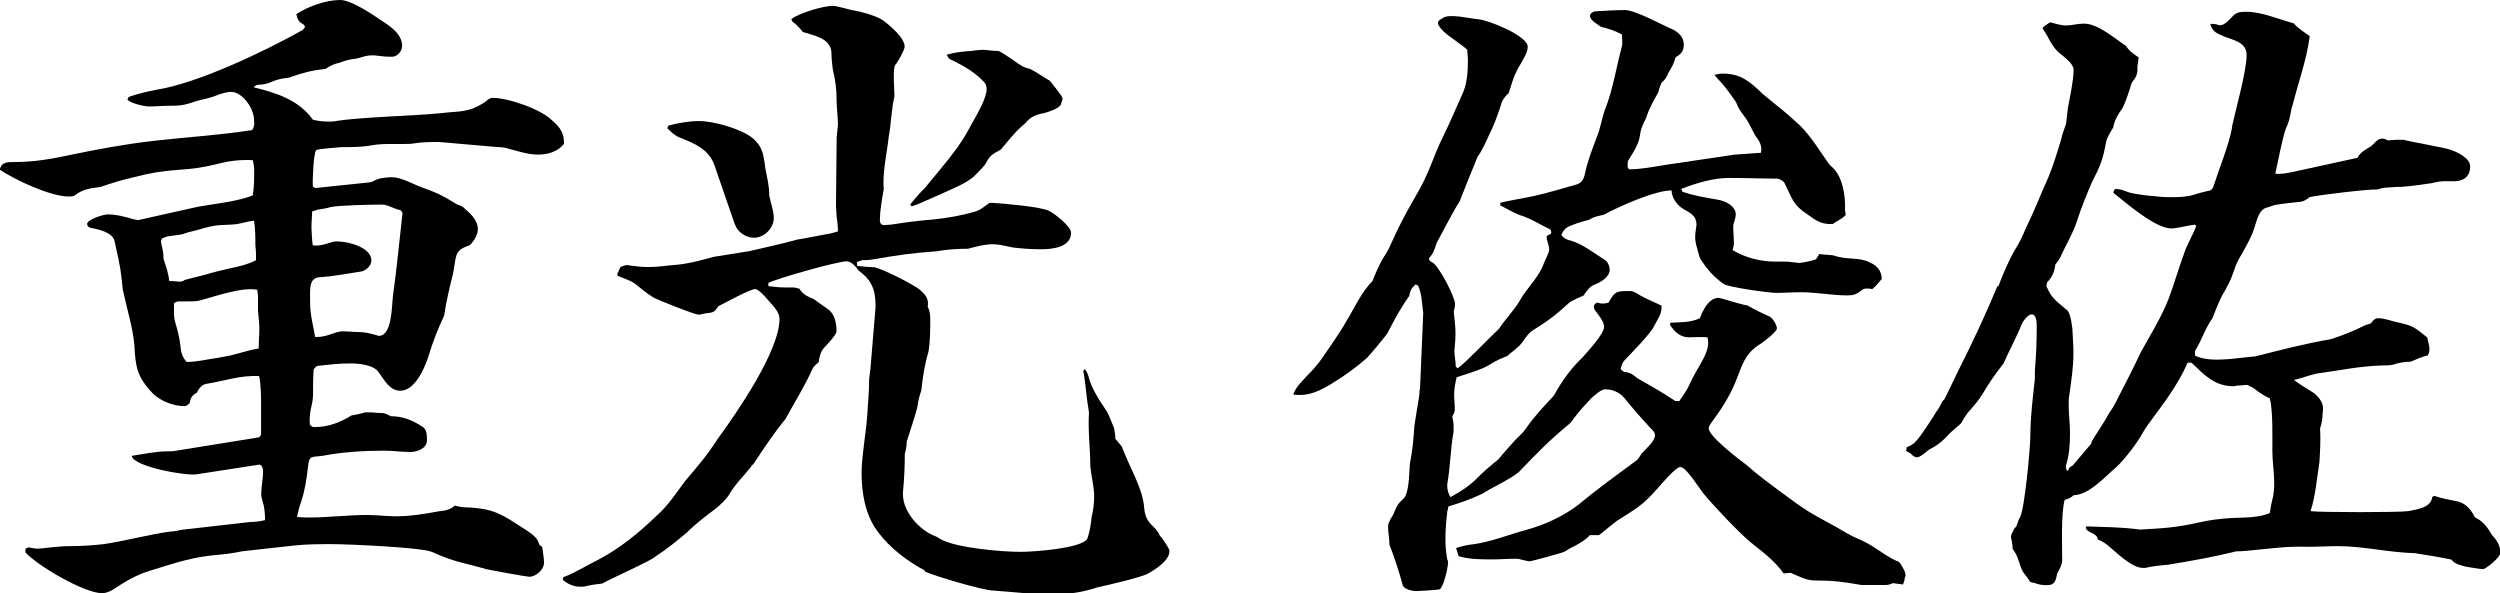 <?xml version="1.0" encoding="UTF-8"?>
<svg id="_レイヤー_2" data-name="レイヤー 2" xmlns="http://www.w3.org/2000/svg" viewBox="0 0 188.55 44.75">
  <defs>
    <style>
      .cls-1 {
        stroke-width: 0px;
      }
    </style>
  </defs>
  <g id="_レイヤー_1-2" data-name="レイヤー 1">
    <g>
      <path class="cls-1" d="m1.92,41.62v-.24l.24-.1c.24.05.48.1.72.1.29,0,1.44-.19,2.36-.19.82,0,1.63-.05,2.5-.14,1.68-.24,3.36-.72,5.1-.96.34,0,.62-.1.91-.14l5.09-.58c.38,0,.77-.05,1.15-.14,0-.53-.05-1.01-.19-1.44-.05-.19-.1-.34-.1-.53,0-.48.14-1.15.14-1.68,0-.19-.05-.58-.34-.53l-4.66.72c-.82.14-4.81-.58-4.9-1.39.87-.14,1.87-.34,2.69-.34.24,0,.43,0,.67-.05l6.25-1.01.14-.19v-2.11c0-.77,0-1.54-.14-2.31-1.35-.1-2.69.38-3.99.58-.34.05-.58.38-.72.67-.34.19-.48.38-.53.77-.1.1-.24.24-.38.24-.82,0-1.73-.34-2.36-.91-1.25-1.3-1.35-2.02-1.44-3.75-.14-1.39-.58-2.74-.87-4.13-.14-1.35-.14-1.54-.62-3.65-.14-.67-1.25-.91-1.83-1.01-.14-.05-.24-.14-.24-.29,0-.34,1.25-.72,1.54-.72.72,0,1.35.19,2.02.38.1,0,.19.05.29.05l4.52-1.01c1.06-.19,3.22-.43,4.13-.87.1-.62.1-1.3.1-1.92,0-.24-.05-.48-.1-.72-.96-.05-1.78.05-2.69.29-.96.24-1.87.38-2.84.43-1.35.1-2.21.24-3.51.58-.82.19-1.63.43-2.45.72-.72.1-1.3.14-1.92.62-.1.1-.34.1-.48.1-1.39,0-4.04-1.25-5.19-2.02.1-.62.67-.58,1.15-.58,1.44,0,2.79-.24,4.13-.53,2.07-.43,4.18-.82,6.25-1.06,2.5-.29,5-.43,7.5-.82.14-.24.19-.43.14-.67.05-.91-.87-2.21-1.73-2.21-.29,0-.62.1-.91.19-.53.24-1.06.34-1.63.48-1.01.34-1.2.38-2.26.38-.43,0-.91.05-1.39.05-.34,0-1.44-.24-1.63-.53l.1-.19c.67-.24,1.3-.38,2.02-.53,3.17-.48,8.27-2.93,11.1-4.52l.19-.24-.14-.19c-.34-.14-.48-.43-.53-.77.91-.58,2.21-1.06,3.32-1.06.72,0,2.12.87,2.93,1.44.67.43,1.73,1.06,1.73,2.02,0,.38-.34.82-.77.82-.96,0-1.11-.14-1.63-.1-.24,0-.53.1-1.06.24-.48.05-.82.14-1.2.29-.53.14-.67.19-1.11.48-1.15.14-1.68.29-2.79.67-1.35.14-1.25.48-2.21.53-.19,0-.29.05-.43.19,1.73.43,3.41.96,4.47,2.45.38.1.82.14,1.25.14.14,0,.34,0,.53-.05,1.83-.29,5.82-.38,7.83-.58,1.54-.19,2.07,0,3.41-.87.14-.14.34-.29.53-.29,1.2,0,3.7.87,4.52,1.73.62.53.87.96.87,1.73-.48.62-1.25.82-1.97.82s-1.44-.24-2.16-.43c-.29-.1-.62-.14-.91-.14l-4.37-.38c-.67,0-1.25,0-1.87.1-.29.05-.58.05-.87.05h-.82c-.48,0-1.01,0-1.54.1-.77.14-1.54.14-2.36.14-.29.05-1.68.1-1.83.24-.19.19-.29,2.4-.24,2.74l.19.1,4.13-.43c.1,0,.24-.1.34-.14.34-.19.91-.24,1.3-.24s.77.14,1.15.29c1.25.58,1.49.58,2.02.82.34.14.77.34,1.63.87.14.1.34.14.53.24.48.43,1.15.96,1.15,1.68,0,.43-.24.82-.53,1.15-.1.1-.24.14-.38.19-.87.34-.72.82-.96,2.02-.24.96-.53,2.16-.67,3.17-.48,1.01-.87,2.02-1.2,3.12-.29.87-1.01,2.55-2.11,2.55-.82,0-1.2-.82-1.63-1.39-.38-.58-1.54-.67-2.16-.67-.87,0-1.68.1-2.5.19l-.24.24c-.05.62-.05,1.25-.05,1.87,0,.34-.05.67-.14,1.01-.1.43-.14.86-.1,1.3.1.14.19.19.38.19.96,0,1.92-.34,2.74-.87.34-.05.72-.14,1.06-.24h.29c.34,0,.62.05.96.05.24,0,.48.14.67.24.87,0,1.63.29,2.35.77.38.19.38.67.38,1.06,0,.62-.77.87-1.25.87-.67,0-1.35-.1-1.97-.1-1.54,0-3.12.1-4.61.38-.87.14-1.06-.1-1.15.91-.1.91-.24,1.78-.53,2.64-.14.34-.19.67-.29,1.06.34.05.62.05.91.05,1.44,0,2.93-.19,4.37-.19.72,0,1.49.1,2.21.1,1.06,0,2.21-.19,3.22-.38.48-.05.82-.1,1.2-.43.34.1.62.14.96.14,2.11.1,2.64.58,4.37,1.68.34.24.77.48.96.91.05.19.1.29.29.38.05.38.14.82.14,1.2,0,.53-.62,1.06-1.11,1.06-.19,0-2.84-.48-3.27-.58-1.83-.53-2.26-.48-4.09-1.3-.82-.34-6.34-.58-7.5-.58-.96,0-1.87,0-2.84.1l-3.89.43c-.53.1-1.01.19-1.54.24-2.35.19-3.32.58-5.53,1.25-.77.24-1.44.58-2.12,1.01-.38.24-.91.67-1.44.67-1.35,0-4.95-2.11-5.82-3.12Zm12.06-20.52s1.3-.34,1.49-.38c.62-.19,1.25-.34,1.87-.48.67-.14,1.35-.29,1.97-.62,0-.34,0-.72-.05-1.11,0-.62,0-1.25-.1-1.87-.34.05-.62.1-.96.19-.53.14-.96.1-1.35.14-.67,0-1.35.19-1.97.38-.58.14-.77.19-.91.24-.19.1-.34.1-1.35.24l-.38.14s-.1.14-.1.24.05.19.05.29c.1.34.14.67.14,1.01.19.58.38,1.11.43,1.68.29,0,.53.05.82.05.14,0,.24-.05.38-.14Zm2.31,5.91c.58-.1,1.11-.19,1.63-.34.34-.1,1.2-.34,1.59-.38,0-.53.05-1.01.05-1.49,0-.43-.05-.87-.1-1.3v-1.11c0-.19-.05-.34-.05-.53-1.11-.24-3.12.48-4.23.77-.29.1-.62.1-.96.1h-.72c-.14,0-.24.05-.38.14v.77c0,.29.05.53.14.82.14.48.29,1.06.34,1.59.05.53.14.87.48,1.25.77,0,1.49-.19,2.21-.29Zm8.6-1.78c.29-.1.62-.24.96-.24.38,0,.77.05,1.15.05.48,0,.91.1,1.39.24.05,0,.1.05.19.05,1.01,0,.96-2.31,1.06-3.03.29-2.07.48-4.18.72-6.25l-.14-.19c-.19-.05-.38-.1-.58-.19-.24-.1-.53-.24-.82-.24-.67,0-3.36.05-3.89.19-.34.1-.62.14-.96.19l-.43.14c0,.38-.05.77-.05,1.2,0,.19.05,1.11.1,1.35.53.1,1.06-.14,1.63-.29h.24c.77,0,2.55.43,2.55,1.44,0,.38-.38.72-.72.82-.91.14-2.21.38-3.08.43-.96,0-.82.91-.82,1.97,0,.87.24,1.73.38,2.55.38,0,.72-.05,1.11-.19Z"/>
      <path class="cls-1" d="m69.74,43.02c-1.35-.72-2.6-1.68-3.51-2.88-.96-1.25-1.25-2.93-1.25-4.47,0-1.25.34-3.03.43-4.37.05-1.01.14-1.59.14-2.69l.1-.82.38-4.57v-.24c0-1.25-.38-1.92-1.3-2.6-.19-.29-.53-.67-.87-.67-.72,0-5.29,1.3-5.91,1.63v.24c.43.05.82.1,1.25.1h.62c.14,0,.29.05.48.1.24.43.62.58,1.06.77l1.01.72c.48.29.72.87.72,1.73,0,.24-.77,1.06-.96,1.25-.24.29-.34.67-.38,1.06-.14.14-.38.29-.48.53-.58,1.3-1.35,2.5-2.02,3.75-.91,1.11-1.63,2.21-2.4,3.37-.1.1-.19.19-.24.29-.58.72-1.15,1.25-1.63,2.07-.24.38-.62.72-.96,1.01-.77.58-1.54,1.15-2.21,1.83-.87.72-1.44,1.2-2.4,1.83-.38.34-3.22,1.59-3.99,2.02-.43.05-.82.1-1.2.19-.14.05-.29.05-.43.05-.53,0-.96-.19-1.35-.53l.05-.19c.91-.34,1.73-.87,2.6-1.3,1.68-.87,3.12-2.07,4.47-3.37.82-.72,1.44-1.68,2.12-2.59,1.01-1.2,1.54-1.78,2.45-3.17,1.44-1.97,4.66-6.63,4.66-9.04,0-.62-.62-1.11-.96-1.54-.19-.24-.67-.72-.87-.72-.38,0-2.31,1.06-2.79,1.3-.29.48-.43.48-.96.53-.19.05-.38.1-.53.1-.29,0-3.08-1.11-3.41-1.3-.48-.29-.91-.67-1.35-1.01-.38-.29-.91-.43-1.35-.62v-.19c.1-.14.14-.34.24-.48.14-.05.34-.14.48-.14s.24.05.34.05c.38.05.82.1,1.25.1.38,0,1.06-.05,1.39-.1,1.3-.1,1.83-.19,3.56-.67l2.69-.43c1.2-.29,2.4-.53,3.6-.87.87-.14,1.78-.34,2.6-.48l.48-.14c0-.29-.05-.82-.1-1.11,0-.24-.05-.62-.05-.82l.05-5.14.1-1.01c0-.34-.1-1.35-.1-1.68,0-1.01-.1-1.68-.29-2.45-.05-.34-.1-.87-.1-1.2,0-1.15-1.3-1.35-2.16-1.63-.24-.29-.48-.58-.77-.77l-.1-.19c.48-.43,2.4-1.01,3.12-1.01.34,0,1.44.34,1.54.34.43.05,1.68.38,2.21.72.58.43,1.68,1.35,1.68,2.02,0,.24-.53,1.2-.72,1.39-.19.34-.05,1.92-.05,2.36-.24,1.01-.24,2.02-.43,3.03-.14,1.3-.48,2.64-.38,3.99-.14.77-.29,1.68-.29,2.26,0,.24.05.43.34.43.1,0,.43-.05.58-.05.87-.14,1.97-.29,3.12-.38,1.01-.1,2.11-.29,3.08-.58.48-.1.77-.43,1.15-.67h.24c.82.05,3.7.29,4.28.62.38.19,1.63,1.15,1.63,1.63,0,1.11-1.44,1.25-2.26,1.25-.72,0-1.44-.05-2.16-.14-.48-.1-1.01-.24-1.49-.24-.62,0-1.3.19-1.87.34-.82,0-1.54.05-2.36.19-1.92.14-2.93.29-4.85.62-.24.05-.53.05-.77.05l-.38.14v.29c.38.05.87.1,1.3.1.77.19,2.84,1.25,3.41,1.68.43.38.72.67.62,1.3.14.29.19.58.19.87,0,.87,0,1.78-.14,2.55-.29.96-.43,1.92-.53,2.88-.14.43-.24.77-.29,1.2-.05.34-.67,2.21-.82,2.69,0,.34-.05.58-.14.91,0,1.01-.05,1.97-.14,2.93v.14c0,1.3,1.25,2.69,2.4,3.12.14.05.29.14.43.24,1.2.67,4.61.96,6.06.96.91,0,4.47-.24,5-.96.19-.48.29-1.15.34-1.68.14-.53.19-1.06.19-1.59,0-.62-.19-1.35-.29-2.21,0-1.35-.19-2.74-.1-4.08-.19-1.06-.24-2.12-.43-3.12l.1-.14c.14.1.24.38.29.53.19.87.86,1.88,1.35,2.6.24.38.38.87.58,1.3.05.29.1.53.1.82l.48.58c.29.77.67,1.54,1.01,2.31.29.67.58,1.39.67,2.16.05.72.19,1.11.72,1.59.24.24.34.38.48.67.24.24.38.53.58.82.05.1.14.24.14.34,0,.72-1.06,1.39-1.59,1.68-.43.29-3.17.91-3.85,1.06-1.11.38-2.26.53-3.41.53-1.44,0-2.98-.19-4.42-.29-.77,0-4.47-1.11-5.19-1.44Zm-14.32-26.1l-1.54-4.47c-.43-1.2-1.49-1.63-2.6-2.07-.38-.14-.67-.43-.96-.72l.1-.19c.72-.19,1.54-.34,2.31-.34,1.11,0,3.12.58,3.99,1.25.86.72.86,1.35,1.01,2.36.14.72.29,1.3.29,2.02.1.53.34,1.15.34,1.68,0,.77-.72,1.49-1.49,1.49-.62,0-1.25-.43-1.44-1.01Zm13.22-1.49c.34-.43.72-.87,1.11-1.25.82-1.01,1.63-1.92,2.4-2.98.48-.67.82-1.25,1.15-1.88.43-.77,1.11-1.92,1.11-2.6,0-.19-.05-.34-.14-.48-.72-.77-1.39-1.15-2.31-1.63-.14-.05-.29-.14-.38-.19l-.19-.29c.62-.19,1.2-.24,1.87-.29.72-.1,1.06-.1,1.25-.05.14,0,.38.05.77.05.1,0,.62.34,1.11.67.53.38.77.58,1.25.67.43.19,1.11.67,1.54.91.19.24.82,1.01.96,1.3,0,.19-.1.34-.14.53-.24.29-.77.48-1.3.62-.58.1-1.01.29-1.39.77-.67.53-1.3,1.35-1.83,1.97-.72.38-.87.53-1.11,1.01-.14.24-.34.43-.72.82-.43.48-1.11.82-2.07,1.25-.87.38-1.83.82-2.4,1.06-.1,0-.34.14-.43.14l-.1-.14Z"/>
      <path class="cls-1" d="m143.66,43.55c0,.14-.05.34-.14.53l-.77-.1c-.19.1-.34.14-.58.14h-1.78c-1.39-.24-2.12-.34-3.51-.34-.67,0-1.25-.34-1.83-.58l-.53.05c-.67-.96-1.59-1.63-2.5-2.36-.87-.72-2.88-2.84-3.61-3.75-.29-.38-1.25-1.92-1.68-1.92-.34,0-1.44,1.3-1.73,1.63-1.2,1.35-1.59,1.49-3.08,2.45-.29.24-.62.48-.96.77-.1.1-.24.19-.38.29h-.67c-.34.38-.77.62-1.25.87-.24.1-.43.24-.67.38-.19.1-2.5.72-2.6.72-.24,0-.48-.1-.72-.14-.14-.05-.24-.05-.38-.05-.58,0-1.15.05-1.73.05-.82,0-1.73,0-2.55-.24l-.19-.62c.43-.14.86-.24,1.35-.29,1.35-.19,2.6-.72,3.89-1.06,1.39-.38,2.79-1.01,3.94-1.88,1.44-1.2,2.98-2.31,4.47-3.41.14-.14.24-.34.34-.48.29-.34,1.01-.91,1.01-1.39,0-.24-.24-.43-.38-.58-.67-.72-1.3-1.44-1.92-2.21-.34-.43-.91-.67-1.44-.67-.34,0-.77.43-1.01.62-.77.82-.96,1.01-1.63,1.92-1.73,1.44-2.36,2.12-3.89,3.7-.62.53-1.92,1.11-2.74,1.63-1.01.48-1.63.67-2.55.96-.05,0-.05.29-.1.34-.14,1.2-.24,2.5,0,3.7.05.05.05.14.05.19,0,.43-.34,1.83-.62,2.02-.1.05-1.59.14-1.78.14-.29,0-.91-.14-1.01-.43-.29-1.06-.62-2.07-1.01-3.08,0-.48-.1-.91-.1-1.3,0-.14,0-.29.1-.43.05-.19.19-.34.29-.53.24-.58.29-.77.77-1.2.43-.38.43-1.97.48-2.6.19-.96.29-1.92.34-2.88.14-.82.24-1.59.38-2.36,0-.14,0-.34.05-.48l.24-5.67c-.1-.72-.1-1.44-.38-2.07l-.19-.1c-.29.24-.43.48-.48.86-.62.87-1.15,1.83-1.63,2.79-.14.24-1.35,1.68-1.59,1.92-.77.67-1.63,1.3-2.5,1.83-1.01.62-1.83,1.06-3.03.91.19-.58.62-.96,1.06-1.44.38-.38.77-.82,1.11-1.3.58-.87,1.35-1.92,1.83-2.79.62-1.01,1.11-2.16,1.97-3.03.77-1.97,1.01-1.87,1.39-2.79.53-1.2,1.11-2.31,1.78-3.46,1.2-2.02,1.35-3.03,2.16-4.66.53-1.06.96-2.12,1.44-3.17.38-.77.43-1.78.43-2.6,0-.24-.05-.53-.05-.77-.38-.34-.82-.62-1.2-.91-.29-.19-1.01-.77-1.01-1.11,0-.19.24-.29.38-.38.48-.34,2.02.05,2.64.1.77.05,3.75,1.25,3.75,2.07,0,.48-.34.91-.53,1.3-.38.58-.58,1.15-.77,1.78l-.14.43c-.34.29-.53.62-.62,1.01-.24.72-.48,1.39-.82,2.07-.29.62-.53,1.2-.91,1.73-.48,1.15-.91,2.26-1.35,3.36-.48.72-1.25,2.26-1.73,3.12-.14.43-.24.82-.58,1.15,0,.19.1.24.29.34.48.29,1.68,2.59,1.68,3.12,0,.19-.05.38-.1.58.14,1.25.19,1.63.05,2.93,0,.43.1.77.1,1.2l.14.14c.53-.34,2.45-2.36,3.12-2.98.58-.87,1.25-1.49,1.73-2.4.58-.87,1.35-1.63,1.68-2.59.1-.29.38-.72.38-1.01,0-.19-.1-.43-.14-.62-.05-.1-.05-.24-.05-.38l.34-.19c0-.14,0-.19-.05-.29-.77-.38-1.54-.87-2.35-1.11-.48-.19-.96-.48-1.44-.72v-.19c.43-.14,1.97-.38,2.59-.53,1.06-.24,2.02-.53,3.03-.82.48-.1.67-.38.77-.87.19-.91.53-1.78.87-2.69.29-.67.38-1.39.62-2.07.62-1.54.86-3.22,1.3-4.85.05-.24,0-.58,0-.87-.53-.29-1.01-.43-1.59-.58-.24-.19-.82-.48-.82-.82,0-.19.19-.29.34-.34.77-.05,1.54-.1,2.31-.1s2.84,1.15,3.65,1.49c.43.24.77.58.77,1.11,0,.48-.19.72-.62.96-.1.43-.29.77-.53,1.15-.14.34-.24.53-.53.77-.1.24-.19.48-.24.72-.34.62-.72,1.25-.91,1.92-.38.72-.43,1.01-.48,1.35-.05.34-.14.72-.82,1.78-.14.14-.1.43-.1.62l.1.14c.91,0,1.83-.19,2.79-.34l5.19-.77,1.97-.14c.1-.53-.1-.87-.43-1.3l-.38-.72c-.38-.82-.77-.96-1.06-1.78-.43-.62-.82-1.2-1.35-1.73l-.29-.34c.19-.05.38-.1.62-.1,1.39,0,2.07.62,3.03,1.54l1.06.87c.62.48,1.15.96,1.73,1.49.87.86,1.49,1.92,2.21,2.93l.19.19c.82.67,1.06,2.21,1.01,3.22,0,.14.05.29.05.43-.19.19-.34.29-.58.43-.14.05-.24.14-.38.24-.87.05-1.25-.24-1.92-.72-1.11-.72-1.15-1.2-1.73-2.36-.1-.19-.34-.29-.53-.34-1.2,0-2.45-.05-3.65-.05s-2.45.38-3.6.82l.05.19.1.05c.82.29,1.73.43,2.6.58.58.1,1.35.48,1.35,1.11,0,.29-.14.58-.19.82,0,.48.05.91.05,1.39,0,.14-.05.29-.1.48.96.58,2.12.87,3.22.87h.53c.24,0,.53,0,.77.05.19,0,.34.05.53.05.14,0,1.15-.19,1.25-.29l.24-.38c.34.05.72.05,1.06.1,1.11.38,1.92.1,2.74.53.58.24.91.67.91,1.25-.24.29-.43.53-.72.77-.14-.05-.29-.05-.43-.05s-.29.05-.38.14c-.34.29-.62.38-1.06.38-1.15,0-2.31-.24-3.51-.24-.62,0-1.25.05-1.87.05-.53,0-3.61-.43-3.94-.67-.77-.53-1.25-1.11-1.73-1.83-.1-.14-.14-.34-.19-.53-.29-.96-.29-1.11-.14-2.11,0-.72-.53-.91-1.01-1.2-.48-.29-.87-.87-.87-1.39-1.25,0-3.94,1.2-5.1,1.83-.38.1-.77.14-1.11.38-.48.14-1.3.34-1.73.62-.19.14-.29.34-.38.53.24.29.38.34.72.43.87.24,1.78.96,2.55,1.44.24.14.38.48.38.77,0,.53-.72.96-1.15,1.11-.38.14-.62.53-.82.82-.34.14-.67.29-1.01.48-1.06.96-1.59,1.39-2.84,2.16-.29.19-.53.53-.72.82-.34.48-.77.72-1.2,1.11-1.01.38-1.15.58-1.54.77-.34.19-.87.38-2.26.82-.1.43-.19.87-.19,1.3,0,.38.05.72.05,1.11,0,.19-.05.34-.19.53.05.24.1.53.1.77v.38c-.24,1.3-.24,2.64-.48,3.99v.14c0,.29.1.58.24.82.72-.38,1.49-.87,2.07-1.49.48-.48,1.11-1.01,1.54-1.35.43-.53.91-1.06,1.35-1.54.24-.24.53-.48.72-.77.62-.91,1.35-1.68,2.12-2.5.58-1.06,1.25-2.02,2.16-2.88.38-.43,1.63-1.78,1.63-2.31,0-.43-.48-.96-.72-1.3-.05-.1-.05-.14-.05-.24,0-.14.14-.24.24-.29.29.1.58.1.87,0,.48-.87.58-.87,1.63-.87.19,0,.38.1.53.19.58.38,1.25.62,1.83.91.05.62-.29,1.01-.53,1.49-.24.58-1.78,2.12-2.26,2.64-.19.19-.24.43-.29.67l.24.19c.48.05.67.19,1.01.48,1.01.58,1.97,1.11,2.88,1.73h.29c.29-.43.58-.82.77-1.25.58-1.35,1.68-2.5,1.35-3.56-.43-.05-.91,0-1.39,0-.67,0-1.11-.43-1.44-.96l.05-.14c.77-.05,1.49,0,2.21-.34.24-.62.67-1.54,1.44-1.54.1,0,1.73.53,2.16.58.38.24,1.49.77,1.63.82.24.1.58.62.58.91,0,.24-.82.87-1.15,1.11-1.3.77-1.44,1.63-1.97,2.93-.48,1.15-1.11,2.12-1.83,3.08-.1.14-.19.29-.19.43,0,.58,2.31,2.35,2.84,2.74.87.77,1.78,1.44,2.69,2.11,1.73,1.3,2.16,1.54,4.04,2.55.58.34,1.11.67,1.68.91,1.2.48,1.87,1.2,2.93,1.68.1,0,.19.1.24.14.24.38.43.67.43,1.01Z"/>
      <path class="cls-1" d="m153.08,43.84c-.14-.24-.29-.43-.48-.67-.19-.29-.29-.72-.43-1.11-.1-.24-.24-.48-.38-.67,0-.29-.05-.53-.1-.77-.05-.1,0-.19,0-.29l.24-.48.14-.14c.1-.24.14-.48.29-.72.34-.62.77-5.24.77-6.15,0-1.44.19-2.84.34-4.28v-.62c.1-1.11.14-2.21.14-3.32,0-.24,0-.91-.38-.91-.29,0-.67.53-.77.77-.19.58-1.01,2.12-1.35,2.93-.58.72-1.11,1.49-1.59,2.31-.29.48-.67.91-1.06,1.35-.19.24-.38.53-.53.82l-.14.14-.67.58c-.58.62-.87.91-1.63,1.3-.24.19-.67.58-.91.58-.19,0-.34-.14-.48-.29l-.34-.19.05-.29c.29-.1.53-.24.72-.48.34-.34,1.2-1.68,1.49-2.16.19-.24.34-.53.48-.82l.14-.14.29-.58.72-1.49c1.06-2.11,2.07-4.23,2.98-6.44l.1-.05c.34-.91.77-1.92,1.25-2.74.34-.53.58-1.06.82-1.63.62-1.25,1.11-2.55,1.68-3.8.38-.91.67-1.88.96-2.84.1-.43.24-.82.38-1.2l.14-1.2c.14-.77.43-2.07.43-2.88,0-.53-.86-1.06-1.2-1.39-.34-.34-.58-.77-.77-1.15l-.38-.62c.19-.19.34-.29.58-.43.38.1.82.24,1.2.24.43,0,.87-.14,1.35-.14,1.06,0,2.31,1.11,3.17,1.68.24.38.58.62.96.87l-.1.72c.05.53-.1.77-.43,1.2-.19.62-.38,1.25-.67,1.87-.34.48-.62.91-.72,1.49-.19.34-.43.67-.53,1.06-.24,1.3-.38,1.73-1.06,3.03-.43,1.01-.82,1.97-1.15,2.98-.29.91-.77,1.68-1.15,2.5-.1.29-.29.53-.48.77-.05.53-.24.96-.62,1.35l-.05.29c.38.82.48.91,1.59,1.83.24.24.38,1.3.38,1.59.1,1.73.14,2.16-.24,4.76-.05.29-.05.53-.05.82,0,.67.1,1.39.1,2.07,0,.82-.05,1.63-.29,2.4-.05.1,0,.29.05.43h.1c.05-.19.14-.29.34-.38.1-.1,1.25-1.49,1.39-1.63l.05-.19c.43-.72.91-1.39,1.3-2.12l.29-.43.24-.43.24-.48c.58-1.11,1.11-2.16,1.63-3.27.72-1.3,1.59-2.69,2.12-4.09.43-1.15.77-2.36,1.2-3.51.24-.67.62-1.25.86-1.92l-.1-.1c-.48.05-1.39.29-1.78.29-1.2,0-3.41-1.92-4.37-2.69l.05-.19.1-.1c.34,0,.62.1.96.24.53.19,2.45.38,3.08.38.58,0,1.2,0,1.73-.14.43-.14.82-.24,1.25-.34.19,0,.34-.19.38-.34.43-1.35,1.15-3.08,1.39-4.37v-.1c.29-1.35,1.11-4.23,1.11-5.43,0-.96-.96-1.11-1.68-1.39-.53-.24-.91-.34-1.06-.96.24,0,.43,0,.67.1h.1c.34,0,.77-.53,1.01-.77.29-.24.58-.24.96-.24,1.15,0,2.45.58,3.56.87.24.34,1.01.82,1.2.96-.24,1.83-.87,3.51-1.3,5.24-.14.29-.14,1.01-.48,1.68-.29.77-.62,2.6-.82,3.46.48.05.91-.05,1.35-.14l4.86-1.06c.19-.43.62-.62,1.01-.87.19-.14.38-.43.62-.53.05,0,.14-.05.24-.05.14,0,.34.1.43.14.38-.05.77-.05,1.15-.05.72.19,3.27.62,3.6.77.53.19,1.44.62,1.44,1.25,0,.77-.53,1.11-1.2,1.11s-.96-.05-1.68.14l-1.35.19c-.43.05-.87.1-1.35.1-.43.05-.96,0-1.39.19-.53-.05-4.61.43-5.14.58-.19.14-.38.29-.62.34-.91.1-1.35.14-1.63.19-.43.05-.62.14-.91.24-.67.1-.82,1.01-1.01,1.54-.19.67-.58,1.3-.91,1.92-.24.38-.48.82-.62,1.3-.29.87-.48,1.11-.67,1.49-.24.38-.48.86-.96,2.11-.58.82-.77,1.59-1.3,2.45-.05.1,0,.24,0,.38,1.25.58,3.17.14,4.52.05,1.92-.48,3.7-.96,5.72-1.3,1.01-.34,1.63-.58,2.6-1.06l.43-.14c.1-.19.29-.38.53-.38.53,0,1.06.24,1.59.34,1.11.24,1.25.43,2.11,1.11.1.48.29.91.05,1.35-.43.1-.87.29-1.3.48-.38,0-.67.05-1.06.14-.34.14-.67.14-1.01.14-1.83.05-3.27.38-5.05.62-.58.14-1.11.34-1.68.48.24.19,1.06.72,1.39.91.19.1.34.29.48.43.29.38.38.67.29,1.15,0,.38-.05.77-.19,1.15.05.87,0,1.68-.05,2.55-.19,1.2-.29,2.55-.67,3.7.67.1,6.78.1,7.35,0,.67-.14,1.73-.24,1.83-1.06l.14-.1c.53.19,1.06.29,1.54.38.77.1,1.2.58,1.54,1.25.62.29.96.77,1.3,1.35.34.34.62.82.62,1.3,0,.38-1.11,1.25-1.3,1.25-.24,0-1.06-.14-1.35-.19-.43-.14-.72-.14-1.06-.53-.91-.19-1.83-.34-2.74-.48-1.97-.05-3.89-.53-5.82-.53-.77,0-1.54.05-2.26.05-1.54-.05-2.5.1-3.99.24-.43.05-.91.1-1.39.1-1.73.43-3.41.72-5.14,1.01-.58.05-1.15.1-1.73.24h-.19c-.87,0-2.07-1.25-2.74-1.78-.19-.14-.43-.29-.62-.34l-.14-.29c-.14-.1-.24-.19-.38-.24-.19-.1-.34-.14-.43-.38l.05-.1c1.35.05,2.69.05,4.04.24,1.73-.1,2.69-.14,4.42-.53.82-.19,1.63-.29,2.45-.34.96-.05,2.07,0,2.93-.38.05-.34.1-.67.19-1.01.1-.38.14-.82.14-1.25,0-.82-.14-1.63-.14-2.4,0-1.06.05-3.03-.19-3.99-.48-.19-.91-.53-1.3-.82-.14-.05-.24-.1-.38-.19-.24,0-.53.05-.77.05-.1,0-.19.05-.24.05-1.49,0-2.21-.82-3.22-1.78h-.29c-.72,1.68-1.88,3.17-2.98,4.66-.14.19-.29.43-.43.67-.38.72-1.39,2.02-1.97,2.55-.91.77-2.02,2.07-3.22,2.12-.19.19-.43.29-.67.34-.29,1.01-.19,3.46-.19,4.57,0,.34-.24.72-.38,1.01-.05.24-.1.58-.29.72-.14.14-.34.14-.58.14s-.53-.05-.77-.14c-.14-.05-.29-.05-.38-.1Z"/>
    </g>
  </g>
</svg>